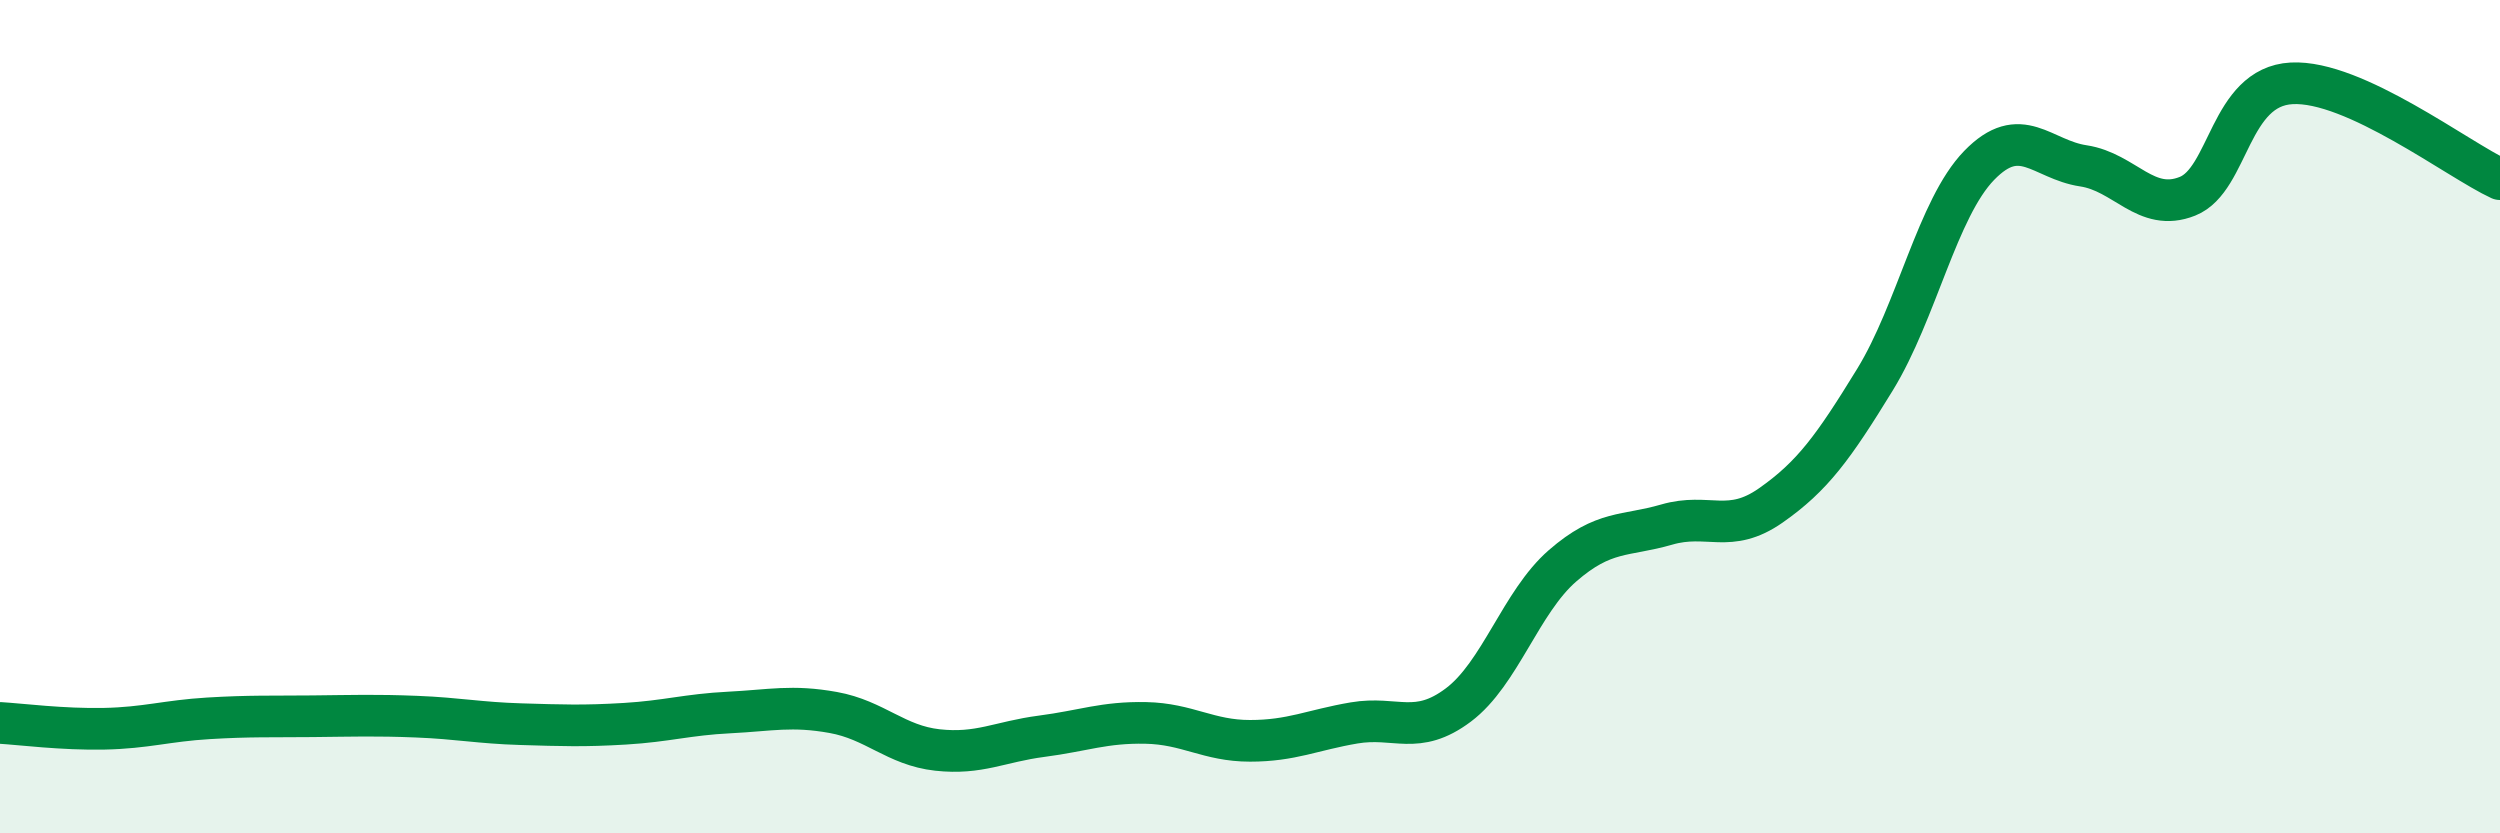 
    <svg width="60" height="20" viewBox="0 0 60 20" xmlns="http://www.w3.org/2000/svg">
      <path
        d="M 0,17.35 C 0.5,17.38 1.5,17.51 2.5,17.49 C 3.5,17.47 4,17.3 5,17.24 C 6,17.18 6.5,17.2 7.5,17.19 C 8.5,17.18 9,17.16 10,17.2 C 11,17.24 11.5,17.35 12.5,17.38 C 13.5,17.41 14,17.43 15,17.37 C 16,17.31 16.5,17.15 17.5,17.1 C 18.5,17.05 19,16.92 20,17.1 C 21,17.28 21.5,17.89 22.5,18 C 23.5,18.11 24,17.8 25,17.67 C 26,17.54 26.5,17.33 27.5,17.35 C 28.5,17.37 29,17.78 30,17.78 C 31,17.78 31.5,17.52 32.5,17.35 C 33.5,17.18 34,17.67 35,16.92 C 36,16.17 36.5,14.45 37.5,13.58 C 38.5,12.71 39,12.88 40,12.59 C 41,12.3 41.5,12.83 42.5,12.13 C 43.5,11.43 44,10.74 45,9.11 C 46,7.48 46.5,5 47.5,3.97 C 48.5,2.94 49,3.83 50,3.98 C 51,4.13 51.5,5.11 52.5,4.71 C 53.5,4.31 53.5,2.08 55,2 C 56.5,1.92 59,3.84 60,4.3L60 20L0 20Z"
        fill="#008740"
        opacity="0.1"
        stroke-linecap="round"
        stroke-linejoin="round"
      />
      <path
        d="M 0,17.35 C 0.5,17.38 1.5,17.51 2.5,17.49 C 3.5,17.47 4,17.3 5,17.24 C 6,17.18 6.5,17.2 7.5,17.19 C 8.5,17.18 9,17.16 10,17.2 C 11,17.24 11.5,17.35 12.5,17.38 C 13.5,17.41 14,17.43 15,17.37 C 16,17.31 16.5,17.15 17.5,17.1 C 18.5,17.05 19,16.92 20,17.1 C 21,17.28 21.5,17.89 22.5,18 C 23.5,18.11 24,17.8 25,17.67 C 26,17.54 26.5,17.33 27.5,17.35 C 28.5,17.37 29,17.78 30,17.78 C 31,17.78 31.5,17.52 32.5,17.35 C 33.5,17.18 34,17.67 35,16.92 C 36,16.17 36.5,14.45 37.5,13.58 C 38.5,12.71 39,12.88 40,12.59 C 41,12.3 41.5,12.83 42.5,12.13 C 43.5,11.43 44,10.74 45,9.11 C 46,7.48 46.5,5 47.5,3.97 C 48.5,2.94 49,3.83 50,3.98 C 51,4.13 51.5,5.11 52.5,4.71 C 53.5,4.31 53.5,2.08 55,2 C 56.5,1.92 59,3.84 60,4.3"
        stroke="#008740"
        stroke-width="1"
        fill="none"
        stroke-linecap="round"
        stroke-linejoin="round"
      />
    </svg>
  